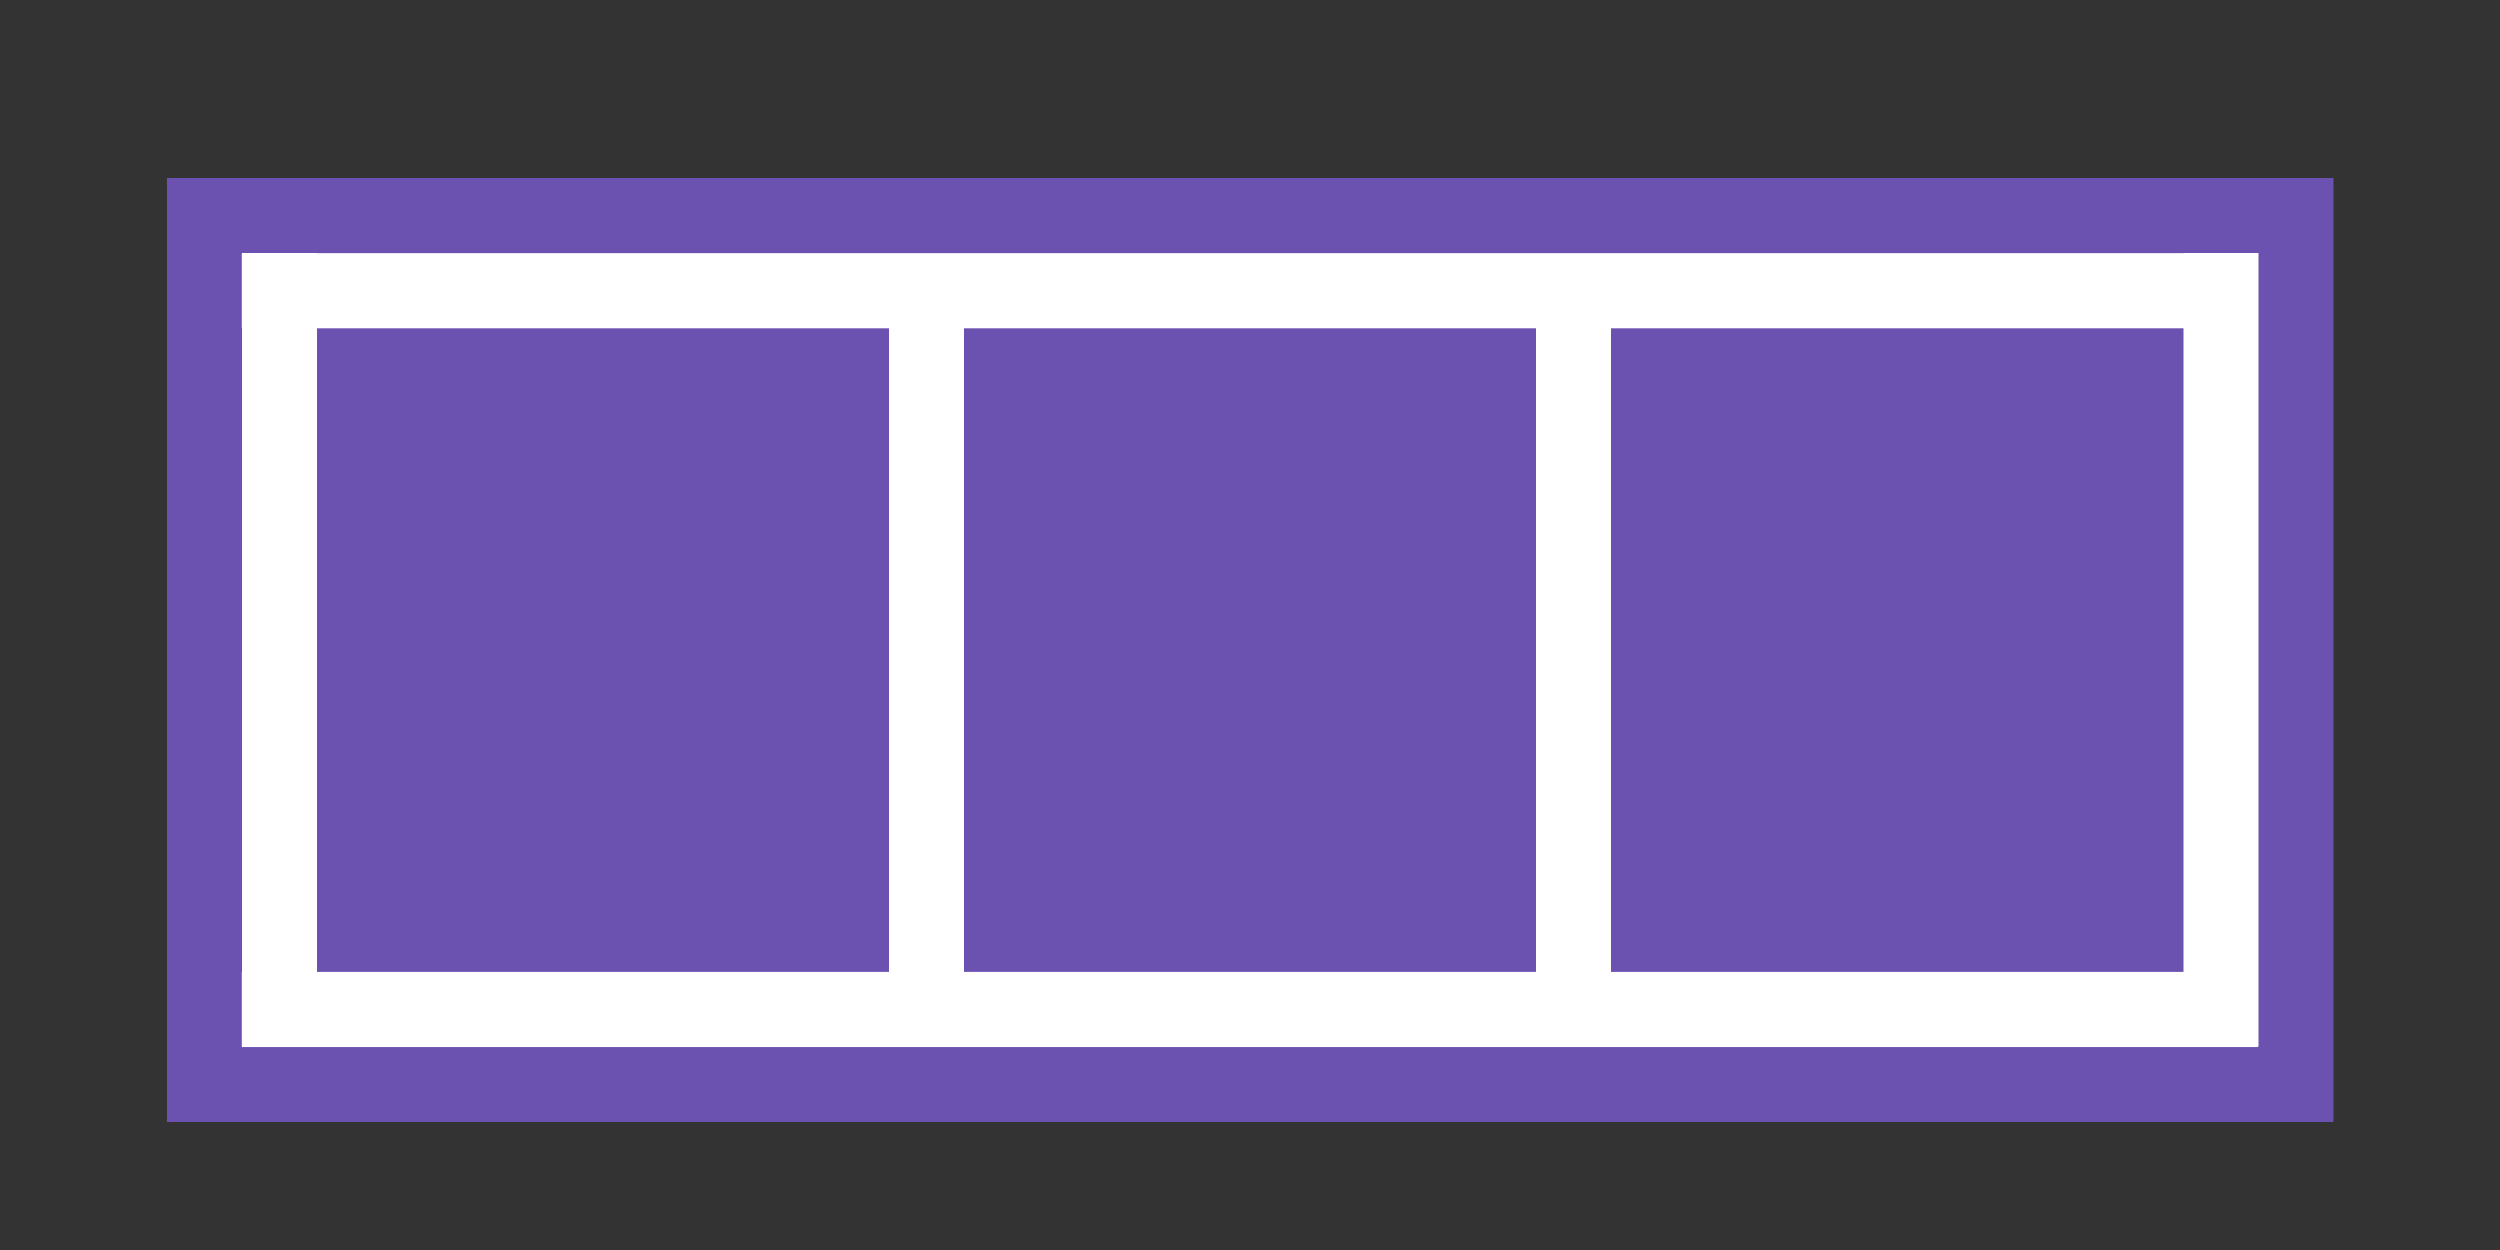 <?xml version="1.0" encoding="UTF-8"?> <!-- Creator: CorelDRAW 2019 (64-Bit) --> <svg xmlns="http://www.w3.org/2000/svg" xmlns:xlink="http://www.w3.org/1999/xlink" xml:space="preserve" width="50px" height="25px" version="1.1" style="shape-rendering:geometricPrecision; text-rendering:geometricPrecision; image-rendering:optimizeQuality; fill-rule:evenodd; clip-rule:evenodd" viewBox="0 0 50 25"><rect x="0" y="0" width="50" height="25" fill="#333333" stroke="none"/> <defs> <style type="text/css"> <![CDATA[ .fil0 {fill:none} .fil1 {fill:#6B52B1} .fil2 {fill:white} .fil3 {fill:white} ]]> </style> </defs> <g id="Слой_x0020_1">  <rect class="fil0" y="0.5" width="50" height="25"></rect> <rect class="fil1" x="3.34" y="3.56" width="43.33" height="18.88"></rect> <rect class="fil2" x="4.84" y="5.06" width="1.5" height="15.87"></rect> <rect class="fil2" x="43.67" y="5.06" width="1.5" height="15.87"></rect> <rect class="fil3" transform="matrix(2.71113E-14 0.501 2.021 -2.61757E-14 4.836 5.063)" width="3" height="19.95"></rect> <rect class="fil3" transform="matrix(2.71113E-14 0.501 2.021 -2.61757E-14 4.836 19.438)" width="3" height="19.95"></rect> <rect class="fil2" x="17.78" y="5.62" width="1.5" height="14.76"></rect> <rect class="fil2" x="30.72" y="5.48" width="1.5" height="15.04"></rect> </g> </svg> 